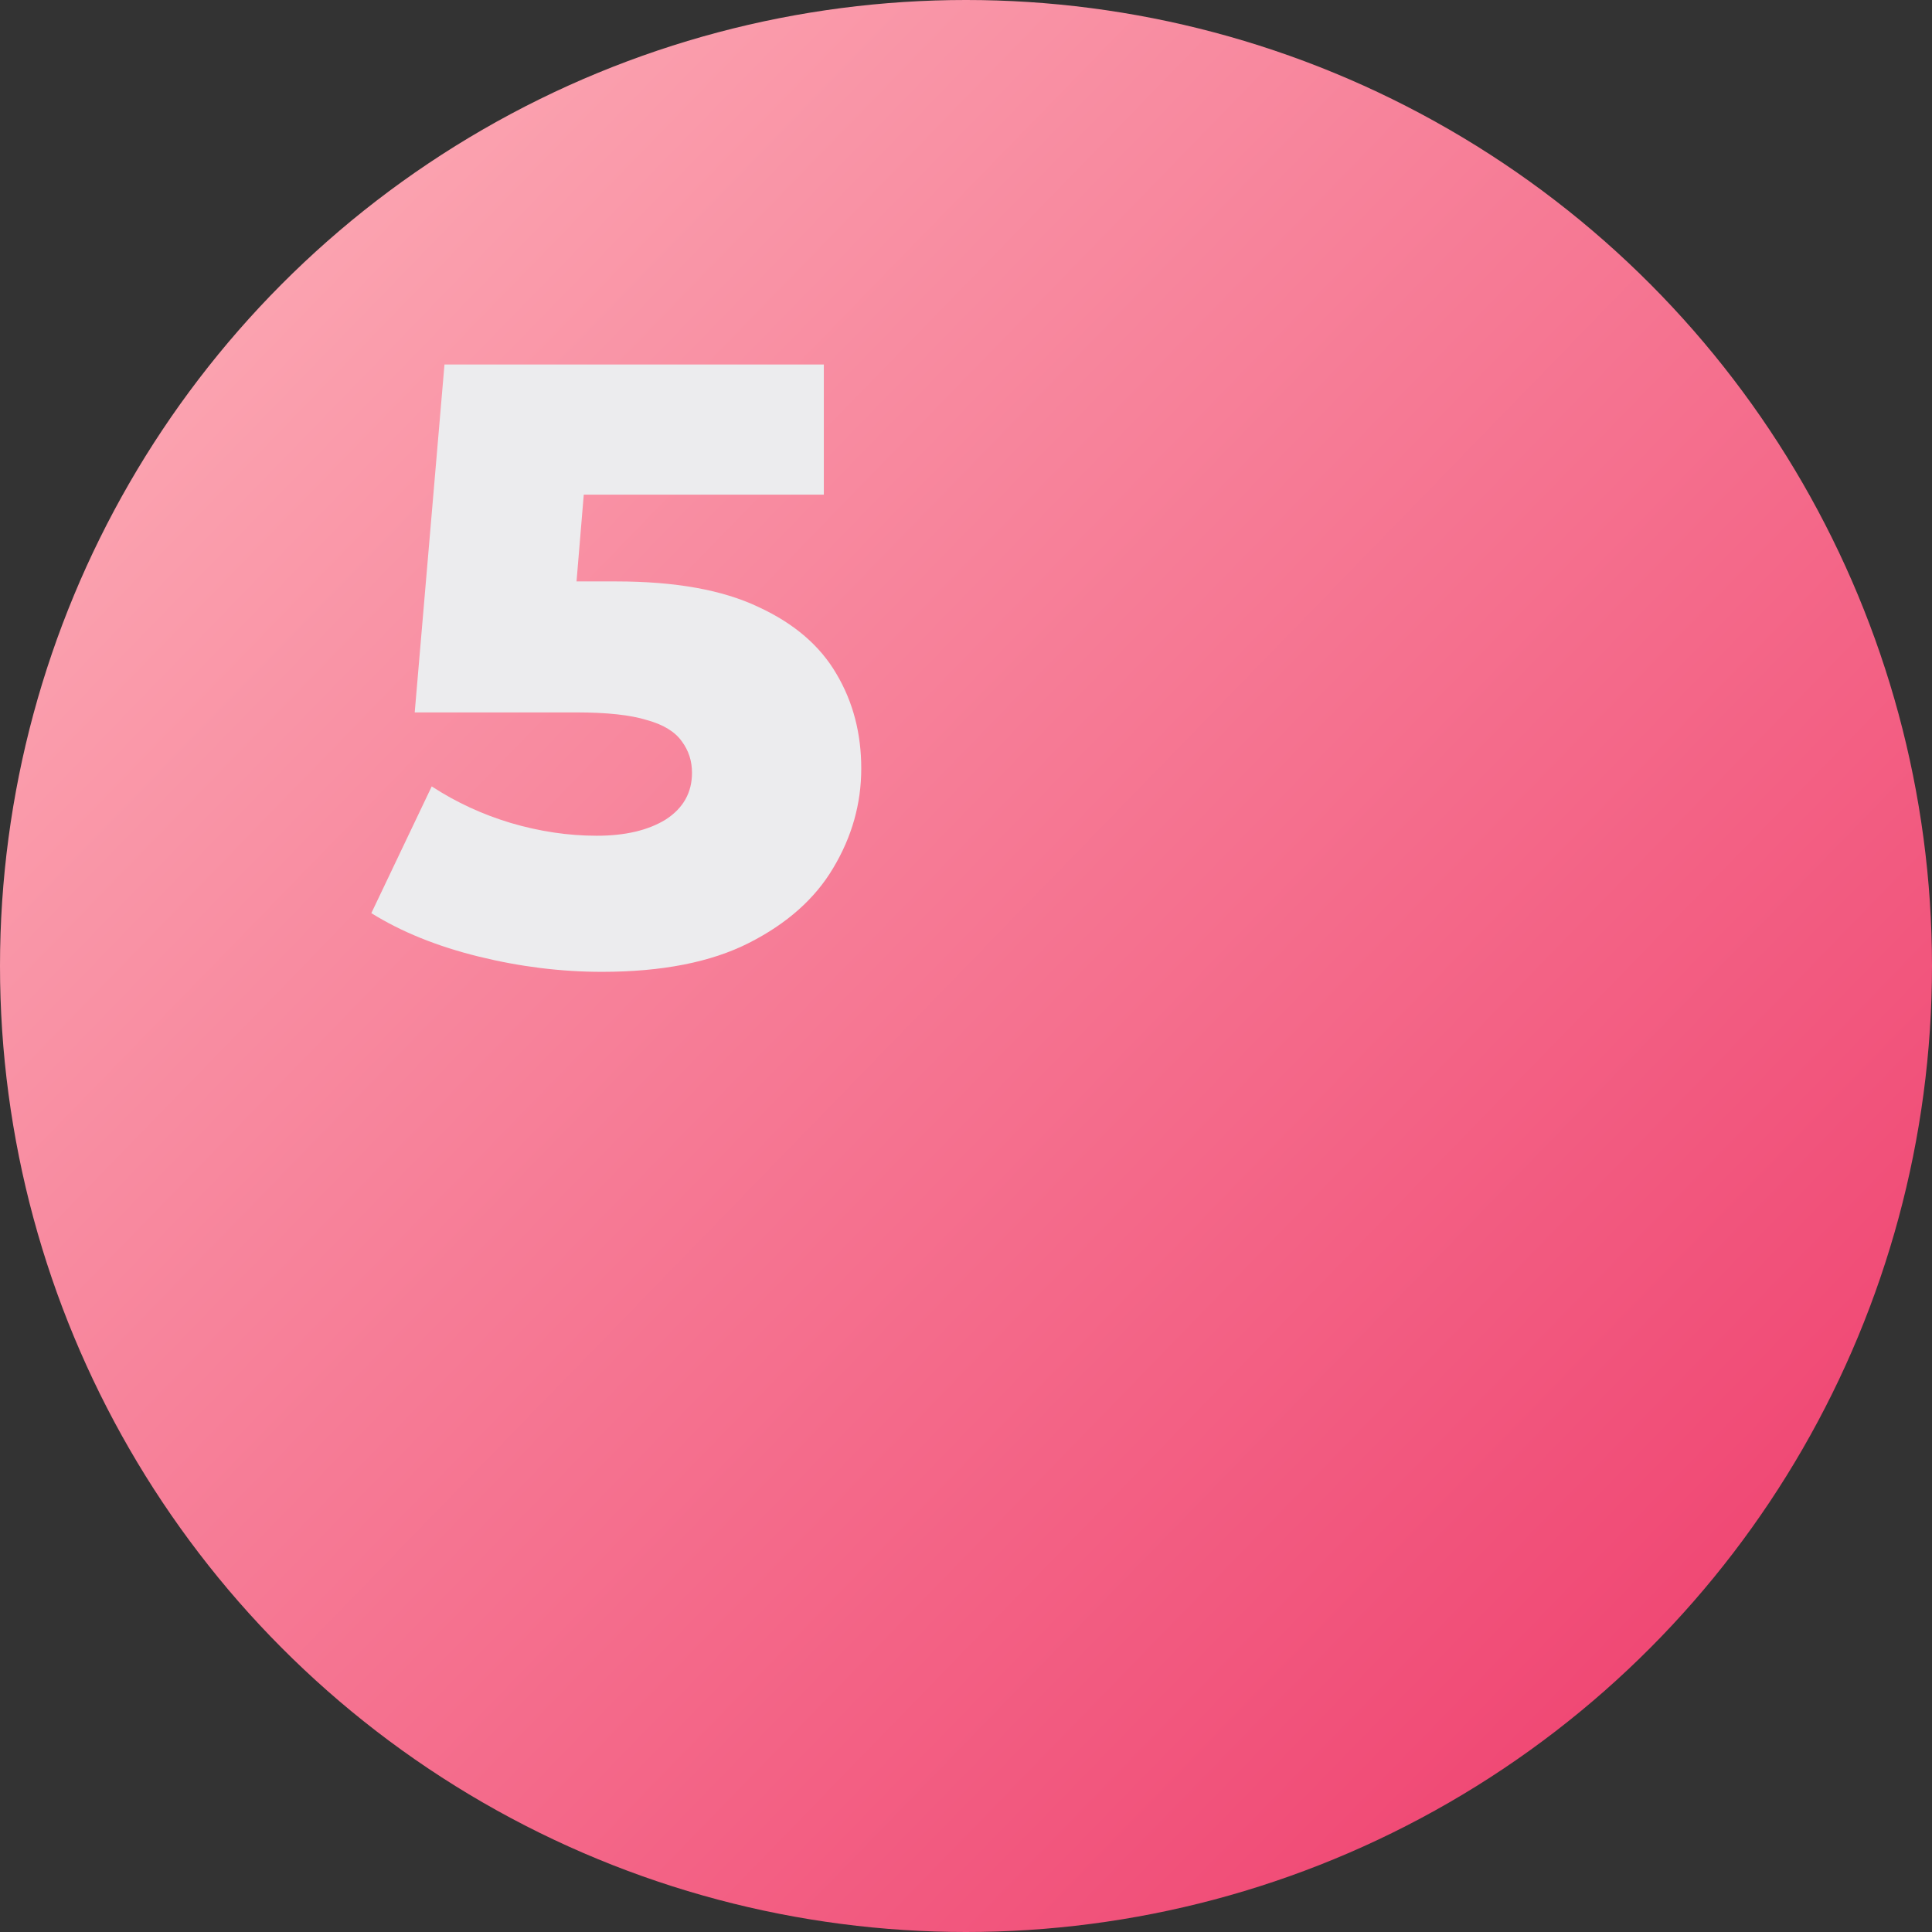 <?xml version="1.0" encoding="UTF-8"?> <svg xmlns="http://www.w3.org/2000/svg" width="159" height="159" viewBox="0 0 159 159" fill="none"><rect x="0" y="0" width="159" height="159" fill="#333333" stroke="none"/> <circle cx="79.5" cy="79.5" r="79.5" fill="url(#paint0_linear_148_32)"></circle> <path d="M49.53 79.98C46.17 79.98 42.787 79.56 39.38 78.72C35.973 77.88 33.033 76.69 30.56 75.15L35.53 64.72C37.537 66.027 39.707 67.03 42.04 67.73C44.42 68.43 46.777 68.78 49.11 68.78C51.443 68.78 53.333 68.337 54.78 67.45C56.227 66.517 56.95 65.233 56.95 63.6C56.95 62.62 56.67 61.757 56.11 61.01C55.55 60.217 54.593 59.633 53.24 59.26C51.887 58.84 49.95 58.63 47.43 58.63H34.13L36.58 30H67.8V40.71H41.48L48.55 34.62L46.94 53.94L39.87 47.85H50.72C55.573 47.85 59.47 48.55 62.41 49.95C65.35 51.303 67.497 53.147 68.85 55.48C70.203 57.767 70.88 60.357 70.88 63.25C70.88 66.143 70.11 68.873 68.57 71.44C67.077 73.96 64.767 76.013 61.64 77.6C58.513 79.187 54.477 79.98 49.53 79.98Z" fill="#ECECEE"></path> <defs> <linearGradient id="paint0_linear_148_32" x1="23" y1="21.5" x2="139.125" y2="134.355" gradientUnits="userSpaceOnUse"> <stop stop-color="#FBA3B0"></stop> <stop offset="1" stop-color="#F04874"></stop> </linearGradient> </defs> </svg> 